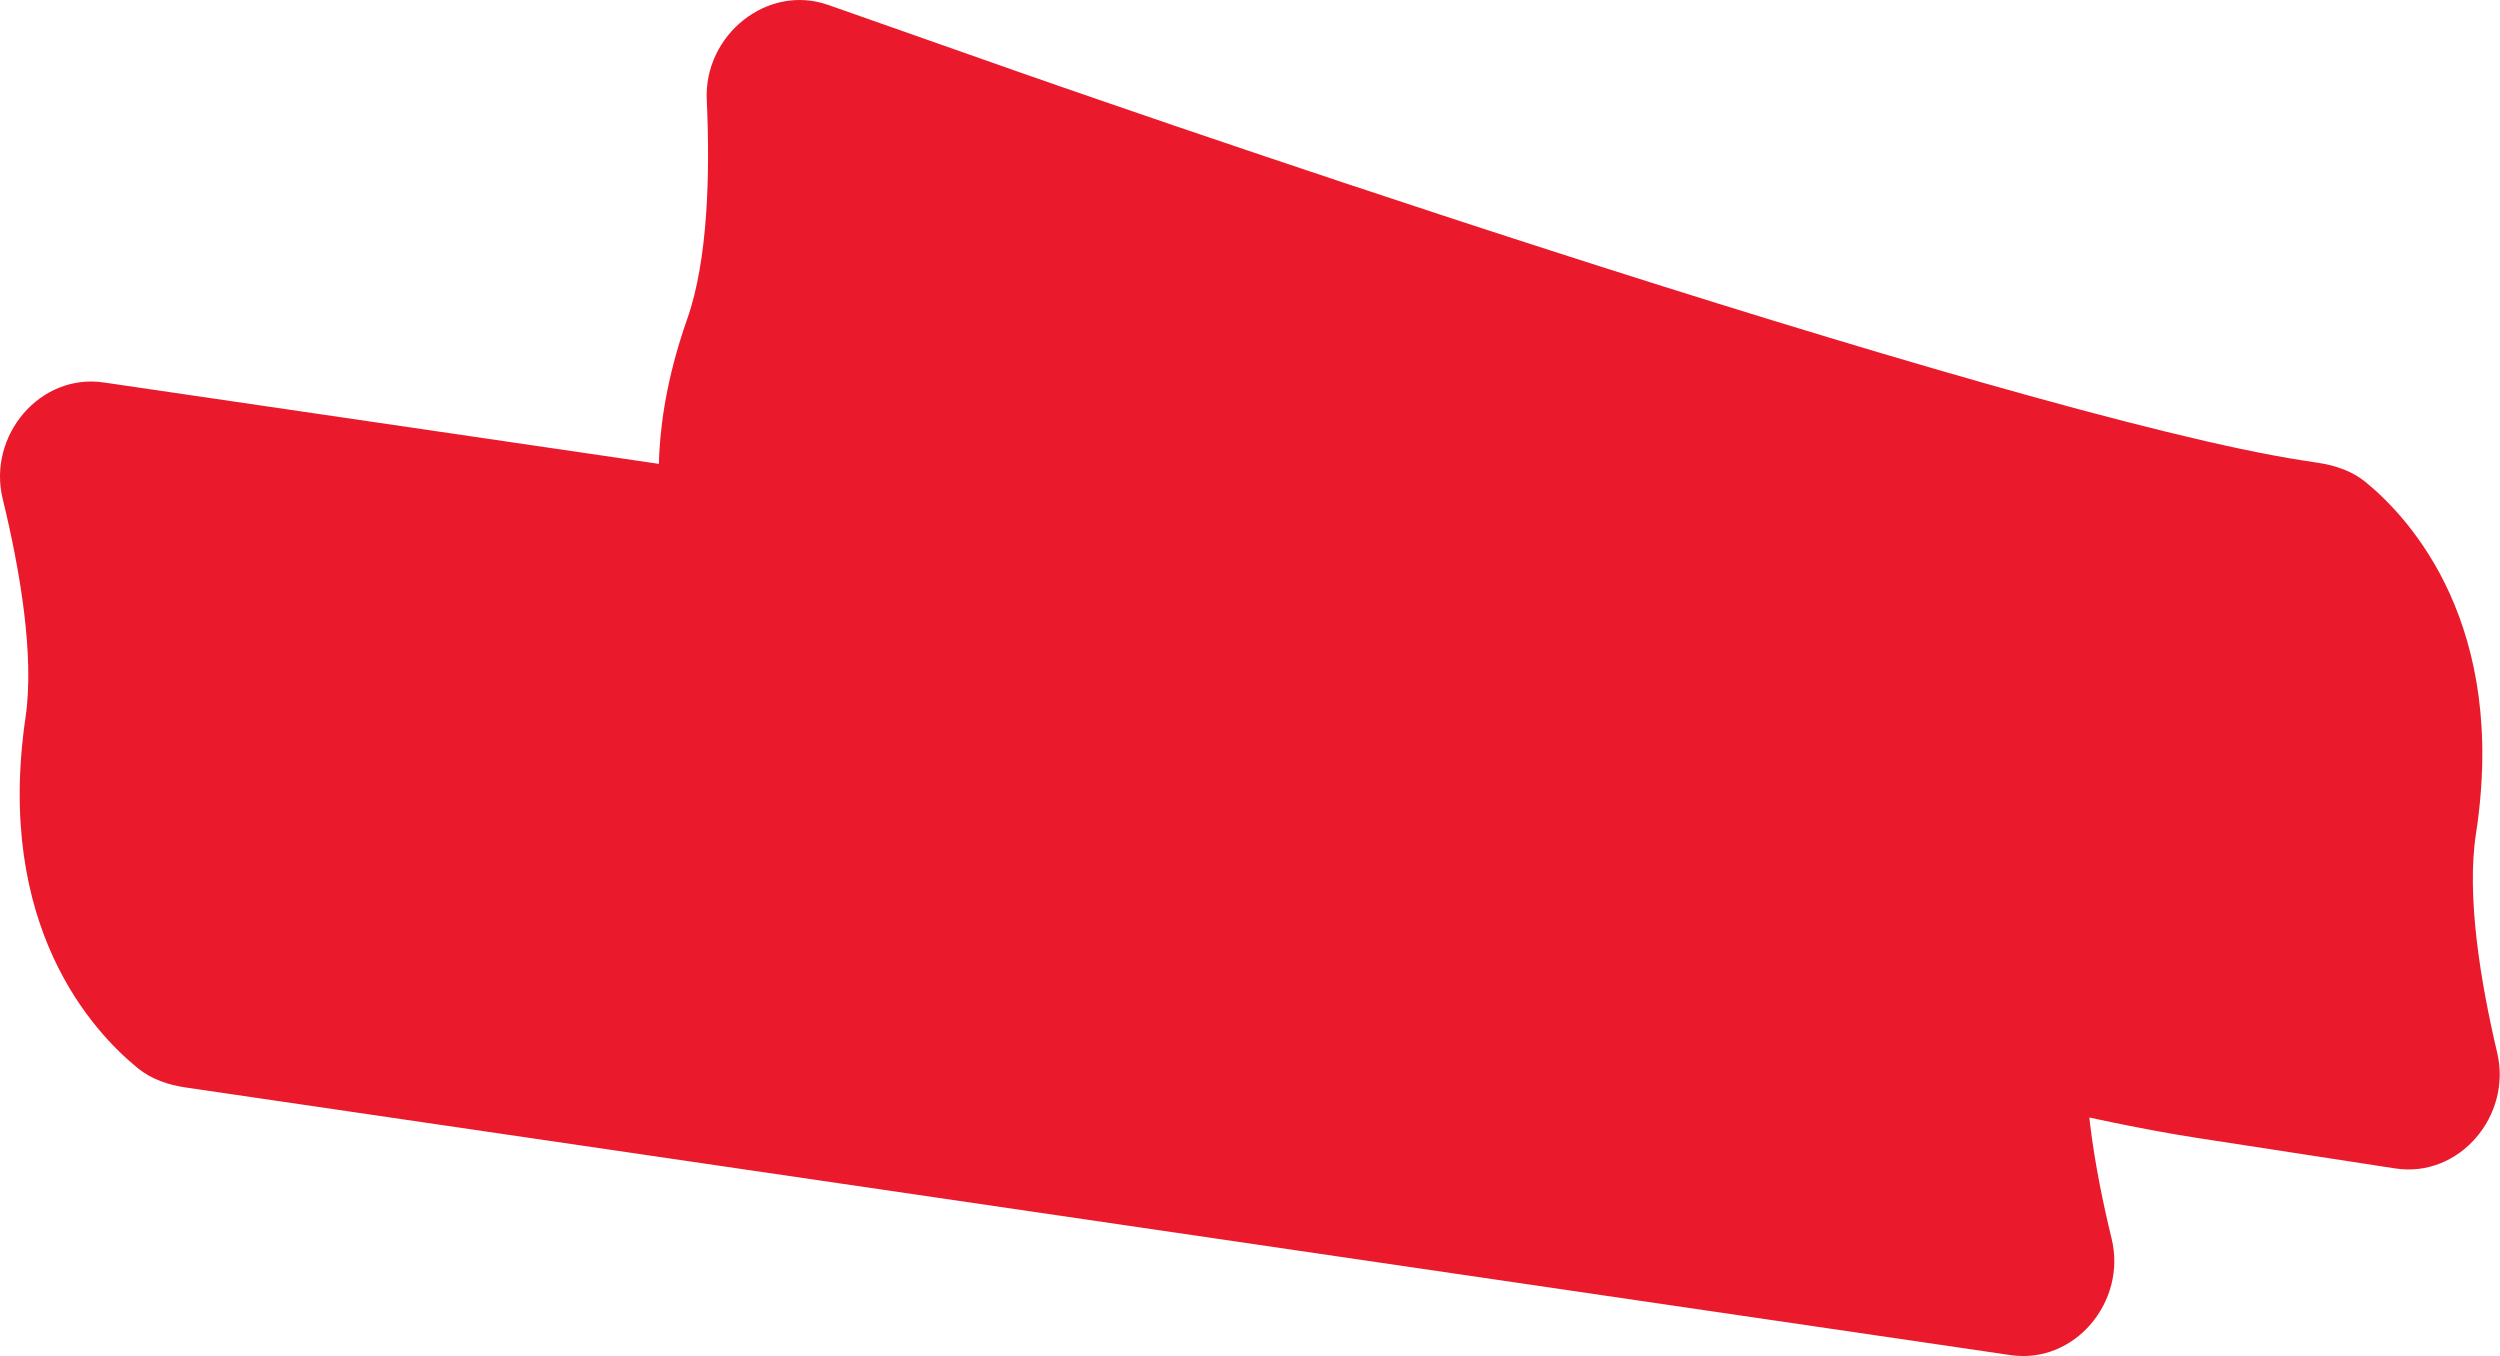 <?xml version="1.0" encoding="UTF-8"?> <svg xmlns="http://www.w3.org/2000/svg" width="1167" height="633" viewBox="0 0 1167 633" fill="none"> <path d="M140.694 192.061L94.251 508.747L86.703 507.64C78.614 506.454 70.75 503.831 64.401 498.681C43.322 481.572 -2.377 432.344 11.91 334.923C16.146 306.039 9.378 266.254 1.254 232.861C-5.896 203.493 18.532 174.146 48.446 178.533L140.694 192.061ZM846.271 619.034L892.714 302.348L900.262 303.455C908.351 304.641 916.215 307.264 922.563 312.414C943.642 329.523 989.342 378.752 975.055 476.172C970.818 505.056 977.587 544.842 985.71 578.234C992.861 607.602 968.433 636.949 938.519 632.562L846.271 619.034ZM474.583 33.255L368.348 335.183L361.152 332.651C353.441 329.938 346.224 325.858 340.98 319.587C323.567 298.757 288.142 241.688 320.823 148.807C330.513 121.269 331.489 80.924 329.912 46.593C328.518 16.4 358.115 -7.726 386.634 2.309L474.583 33.255ZM1025.97 531.237L1074.69 214.894L1082.23 216.055C1090.31 217.3 1098.15 219.979 1104.46 225.174C1125.42 242.435 1170.76 291.991 1155.77 389.306C1151.33 418.159 1157.81 457.992 1165.69 491.443C1172.63 520.861 1147.99 550.032 1118.11 545.429L1025.97 531.237ZM421.466 184.219C474.583 33.255 474.581 33.254 474.58 33.253C474.582 33.254 474.582 33.254 474.586 33.256C474.594 33.258 474.609 33.264 474.631 33.272C474.675 33.287 474.747 33.312 474.847 33.347C475.046 33.417 475.355 33.526 475.772 33.672C476.605 33.964 477.868 34.407 479.537 34.99C482.874 36.157 487.834 37.886 494.229 40.105C507.024 44.545 525.549 50.939 548.316 58.7C593.898 74.237 656.253 95.177 723.526 116.854C863.601 161.988 1007.86 204.602 1074.69 214.894L1025.97 531.237C928.92 516.291 758.75 464.482 625.363 421.503C555.904 399.122 491.77 377.582 445.045 361.655C421.659 353.683 402.578 347.098 389.303 342.491C382.664 340.188 377.473 338.378 373.919 337.135C372.142 336.514 370.774 336.035 369.838 335.706C369.369 335.542 369.009 335.416 368.76 335.328C368.636 335.284 368.539 335.25 368.47 335.226C368.436 335.214 368.408 335.204 368.388 335.197C368.378 335.194 368.368 335.19 368.363 335.188C368.355 335.186 368.348 335.183 421.466 184.219ZM140.694 192.061L892.714 302.348L846.271 619.034L94.251 508.747L140.694 192.061Z" fill="#EA1A2C"></path> </svg> 